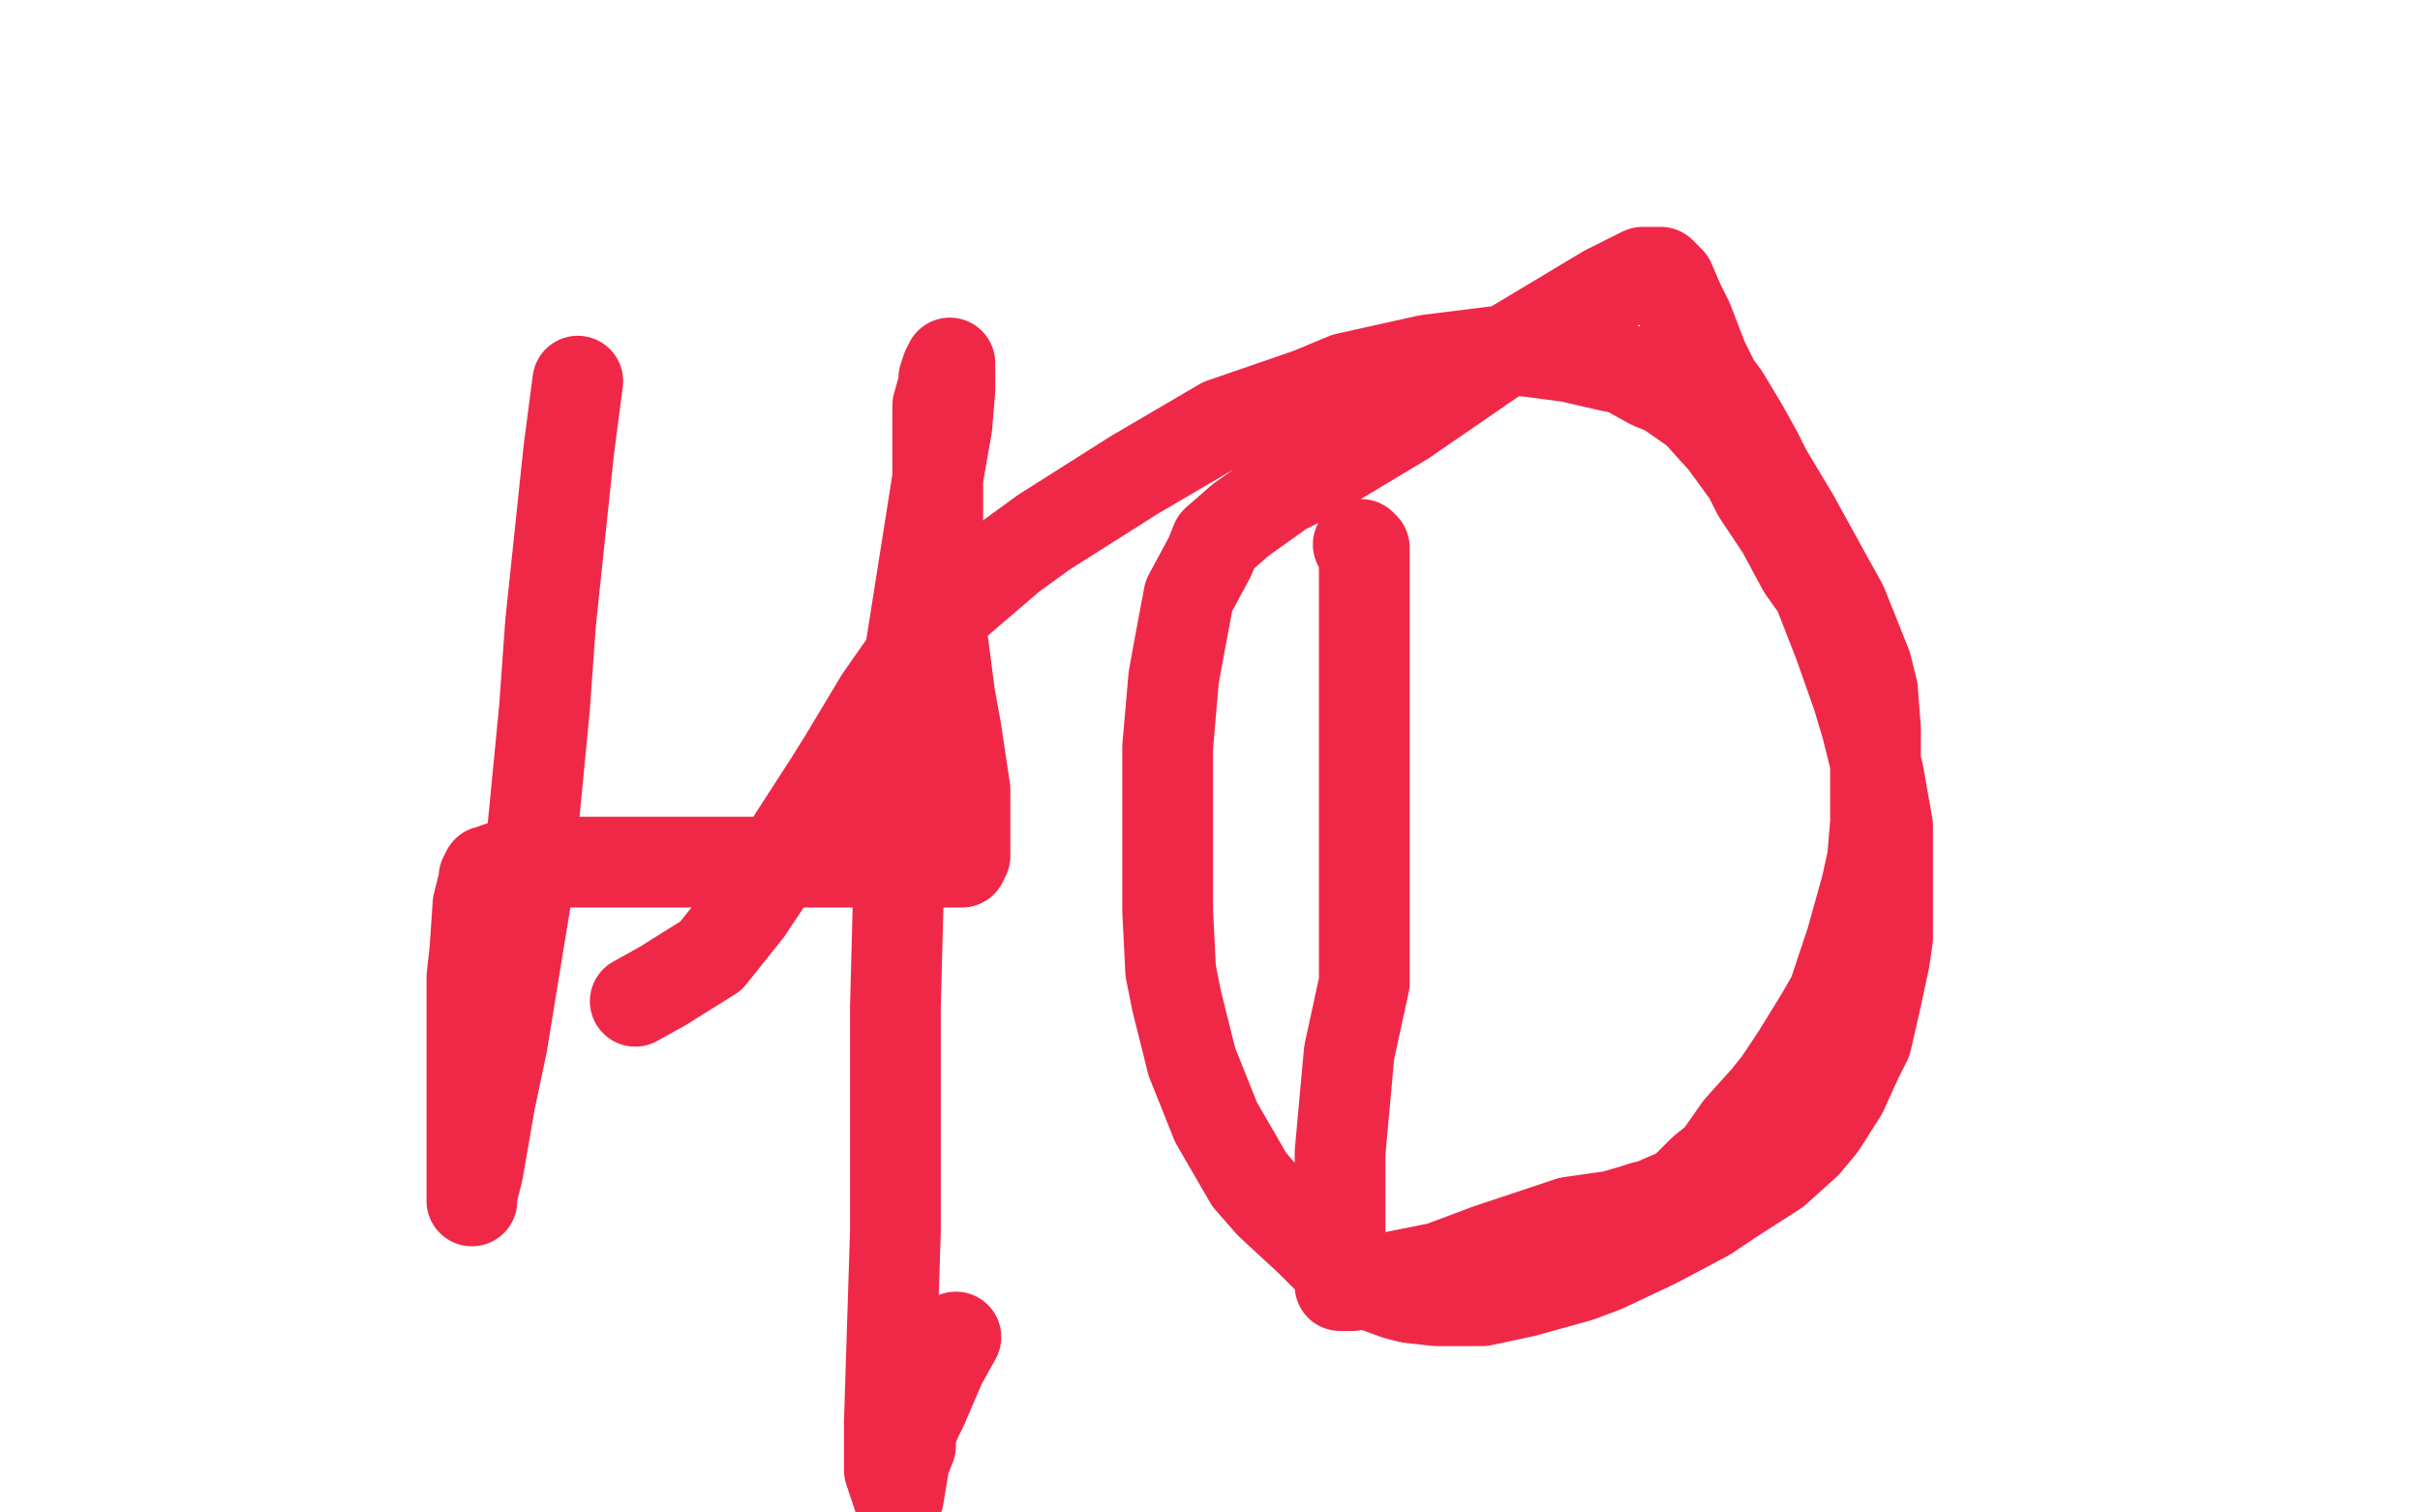 <?xml version="1.0" standalone="no"?>
<!DOCTYPE svg PUBLIC "-//W3C//DTD SVG 1.1//EN"
"http://www.w3.org/Graphics/SVG/1.1/DTD/svg11.dtd">

<svg width="800" height="500" version="1.1" xmlns="http://www.w3.org/2000/svg" xmlns:xlink="http://www.w3.org/1999/xlink" style="stroke-antialiasing: false"><desc>This SVG has been created on https://colorillo.com/</desc><rect x='0' y='0' width='800' height='500' style='fill: rgb(255,255,255); stroke-width:0' /><polyline points="191,126 188,149 188,149 182,206 182,206 180,234 180,234 174,296 174,296 166,345 166,345 162,364 162,364 158,387 158,387 156,395 156,395 156,397 156,396 156,390 156,380 156,371 156,349 156,323 157,314 158,299 160,291 160,290 161,288 162,288 164,287 167,286 175,286 183,285 199,285 222,285 234,285 262,285 287,285 297,285 312,285 316,285 317,285 318,285 319,283 319,278 319,261 316,241 314,230 311,207 310,189 310,181 310,168 310,155 310,148 310,134 312,127 312,125 313,122 314,120 314,129 313,141 310,158 301,215 297,295 296,333 296,407 294,470 294,486 297,495 298,489 299,483 301,478 301,477 301,474 303,469 305,465 311,451 316,442" style="fill: none; stroke: #f02848; stroke-width: 30; stroke-linejoin: round; stroke-linecap: round; stroke-antialiasing: false; stroke-antialias: 0; opacity: 1.0"/>
<polyline points="449,180 450,180 450,180 451,181 451,181 451,183 451,183 451,194 451,194 451,218 451,218 451,234 451,234 451,277 451,325 446,348 443,381 443,403 443,413 443,421 443,424 443,425 445,425 447,425 455,423 461,422 476,419 492,413 501,410 519,404 533,402 540,400 543,399 547,398 549,397 556,394 563,387 568,383 575,373 584,363 588,358 594,349 602,336 606,329 612,311 617,293 619,284 620,272 620,260 620,256 620,249 620,241 619,228 617,220 609,200 604,191 593,171 584,156 581,150 576,141 570,131 567,127 563,119 558,106 555,100 552,93 551,92 550,91 549,90 547,90 543,90 531,96 511,108 496,117 464,139 434,157 424,162 410,172 402,179 400,184 393,197 390,213 388,224 386,247 386,269 386,279 386,301 387,321 389,331 394,351 402,371 413,390 420,398 433,410 439,416 451,424 462,428 466,429 475,430 483,430 490,430 504,427 522,422 530,419 547,411 564,402 573,396 587,387 597,378 602,372 609,361 614,350 617,344 620,331 623,317 624,310 624,297 624,282 624,273 621,256 617,240 614,230 608,213 601,195 596,188 589,175 581,163 578,157 570,146 561,136 551,129 546,127 537,122 532,121 519,118 504,116 496,116 472,119 445,125 433,130 404,140 375,157 345,176 334,184 313,202 298,221 291,231 279,251 274,259 263,276 253,292 247,301 235,316 219,326 210,331" style="fill: none; stroke: #f02848; stroke-width: 30; stroke-linejoin: round; stroke-linecap: round; stroke-antialiasing: false; stroke-antialias: 0; opacity: 1.0"/>
</svg>
